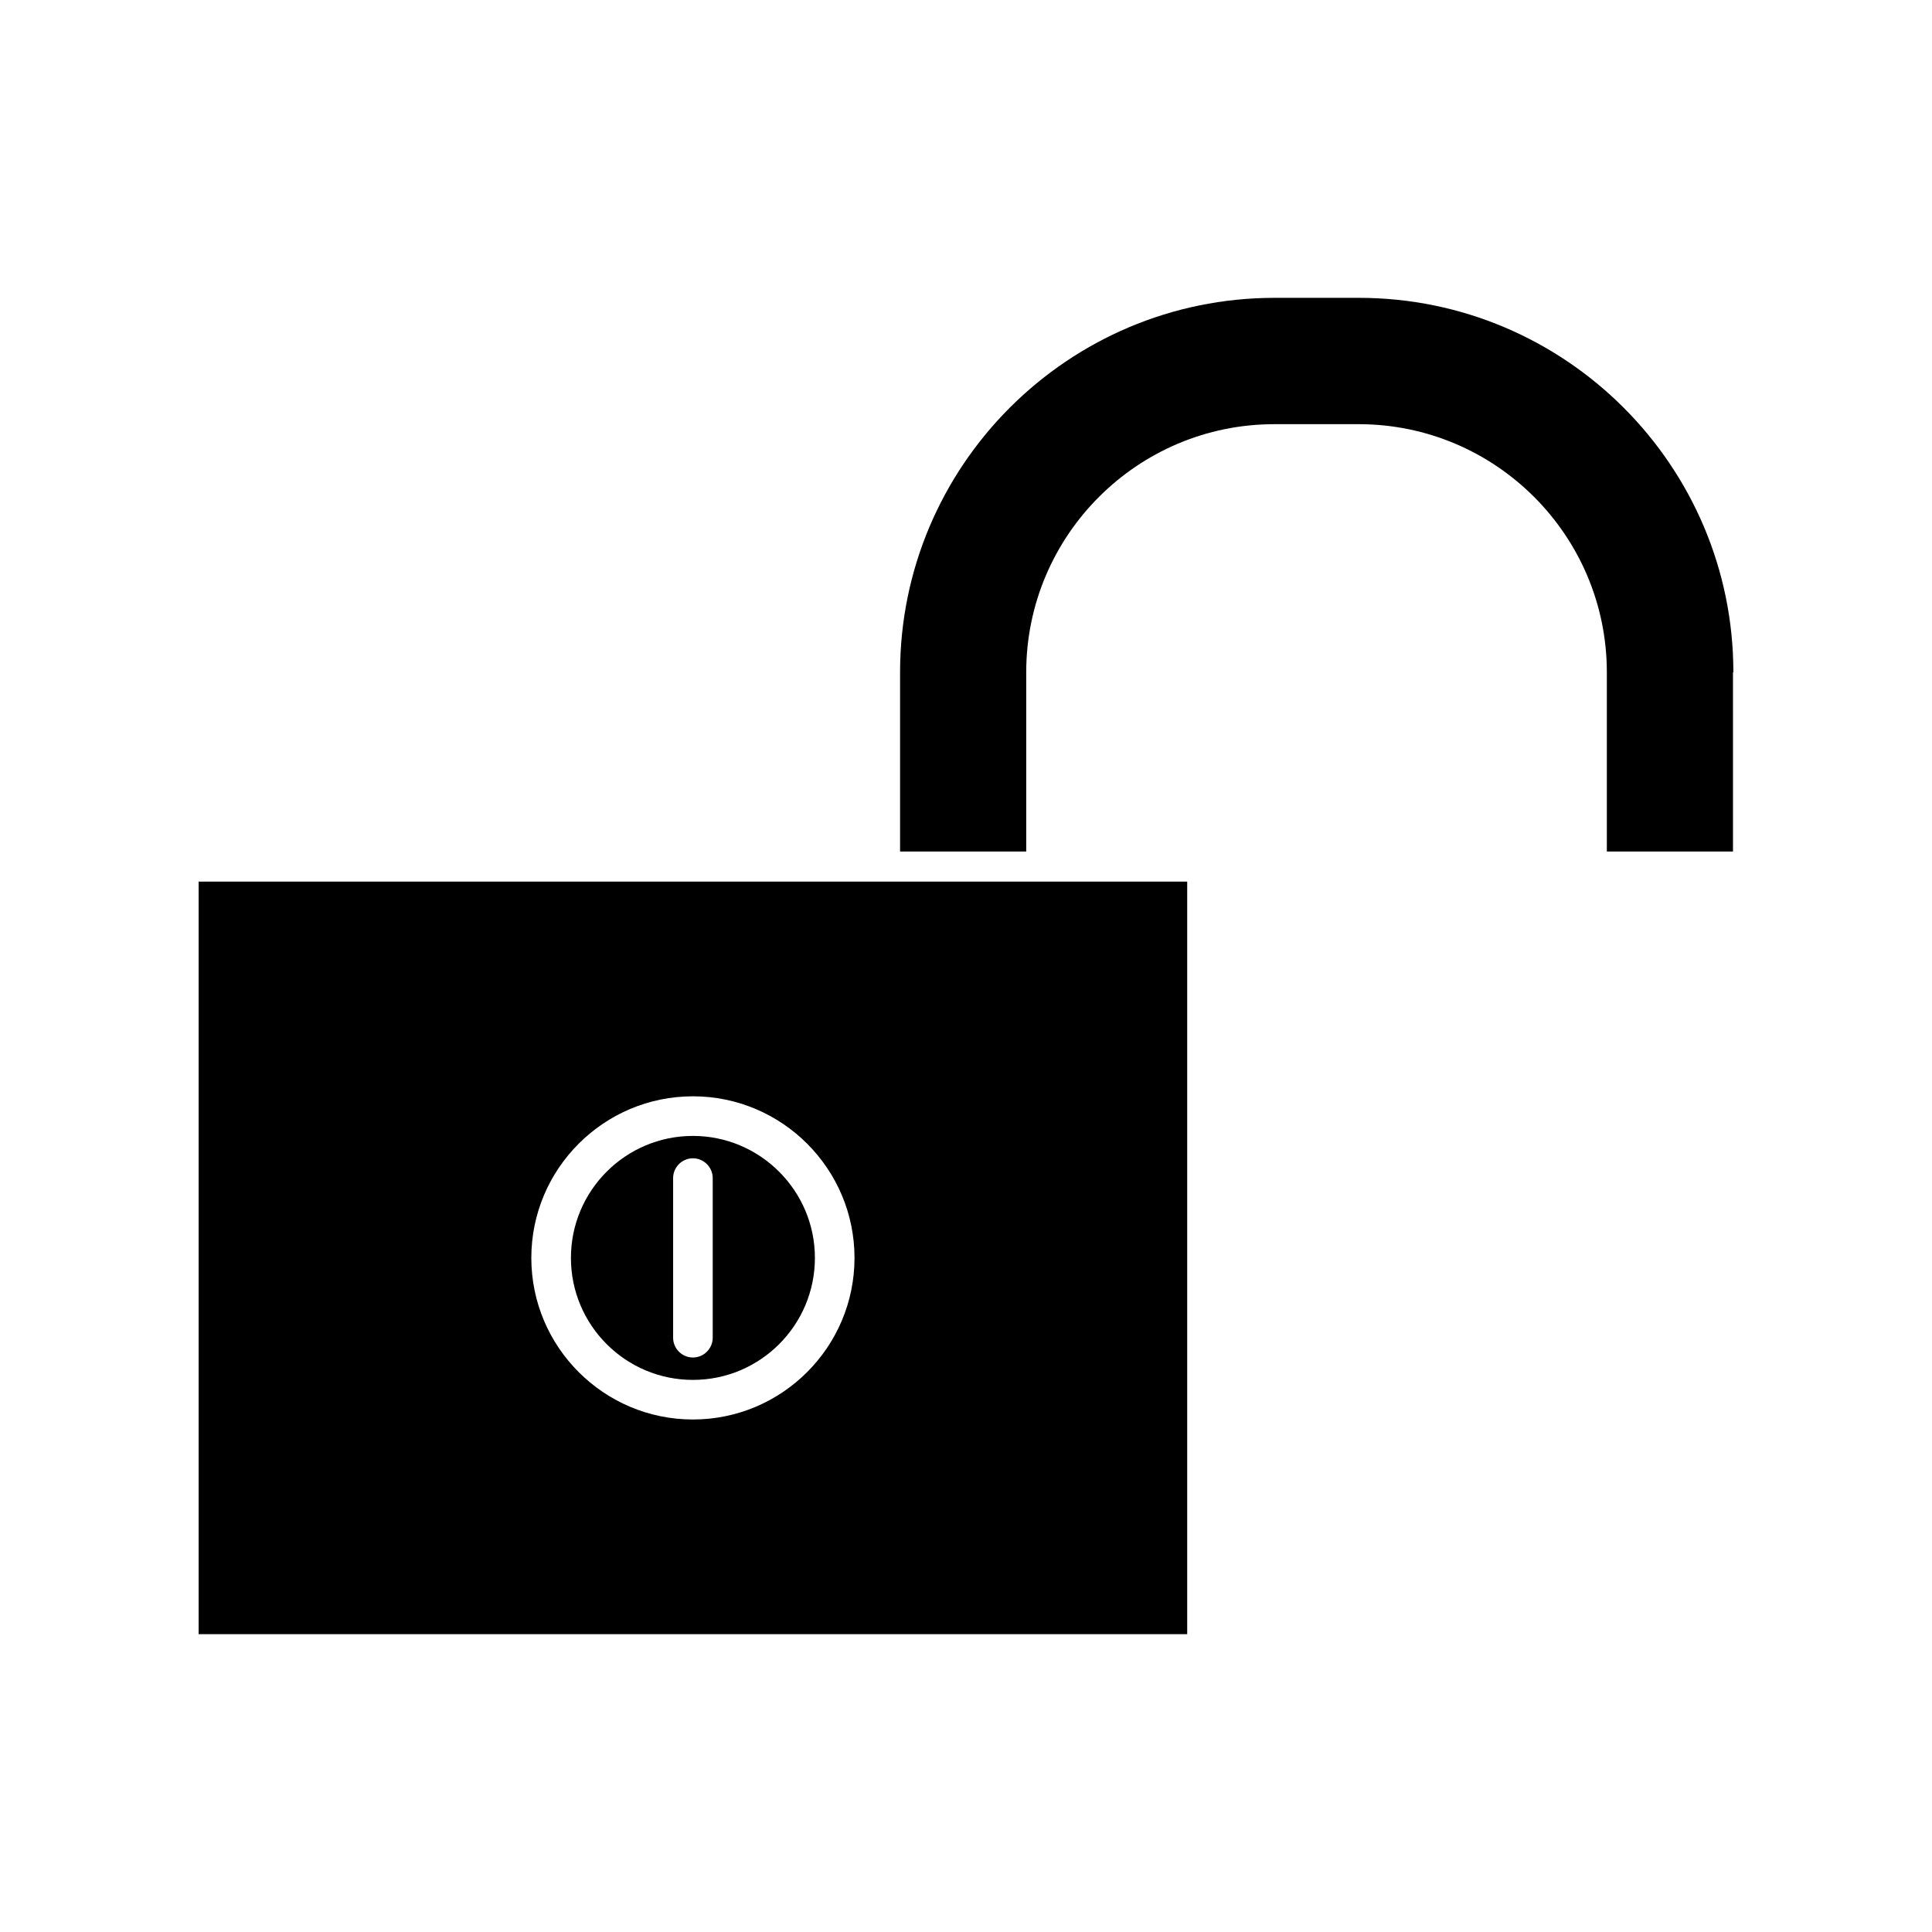 <?xml version="1.0" encoding="UTF-8"?>
<!-- Uploaded to: ICON Repo, www.iconrepo.com, Generator: ICON Repo Mixer Tools -->
<svg fill="#000000" width="800px" height="800px" version="1.1" viewBox="144 144 512 512" xmlns="http://www.w3.org/2000/svg">
 <g>
  <path d="m603.36 322.17c0-54.738-44.504-99.238-99.238-99.238h-22.355c-54.738 0-99.238 44.504-99.238 99.238v47.496h33.43v-47.496c0-36.266 29.492-65.758 65.758-65.758h22.355c36.266 0 65.758 29.492 65.758 65.758v47.496h33.43l-0.004-47.496z"/>
  <path d="m327.63 445.03c-17.844 0-32.328 14.484-32.328 32.328s14.484 32.328 32.328 32.328 32.328-14.484 32.328-32.328-14.539-32.328-32.328-32.328zm5.246 53.477c0 2.887-2.363 5.246-5.246 5.246-2.887 0-5.246-2.363-5.246-5.246v-42.301c0-2.887 2.363-5.246 5.246-5.246 2.887 0 5.246 2.363 5.246 5.246z"/>
  <path d="m458.62 377.64h-261.98v199.43h261.98zm-130.99 142.54c-23.617 0-42.824-19.207-42.824-42.824 0-23.617 19.207-42.824 42.824-42.824 23.617 0 42.824 19.207 42.824 42.824 0 23.613-19.207 42.824-42.824 42.824z"/>
 </g>
</svg>